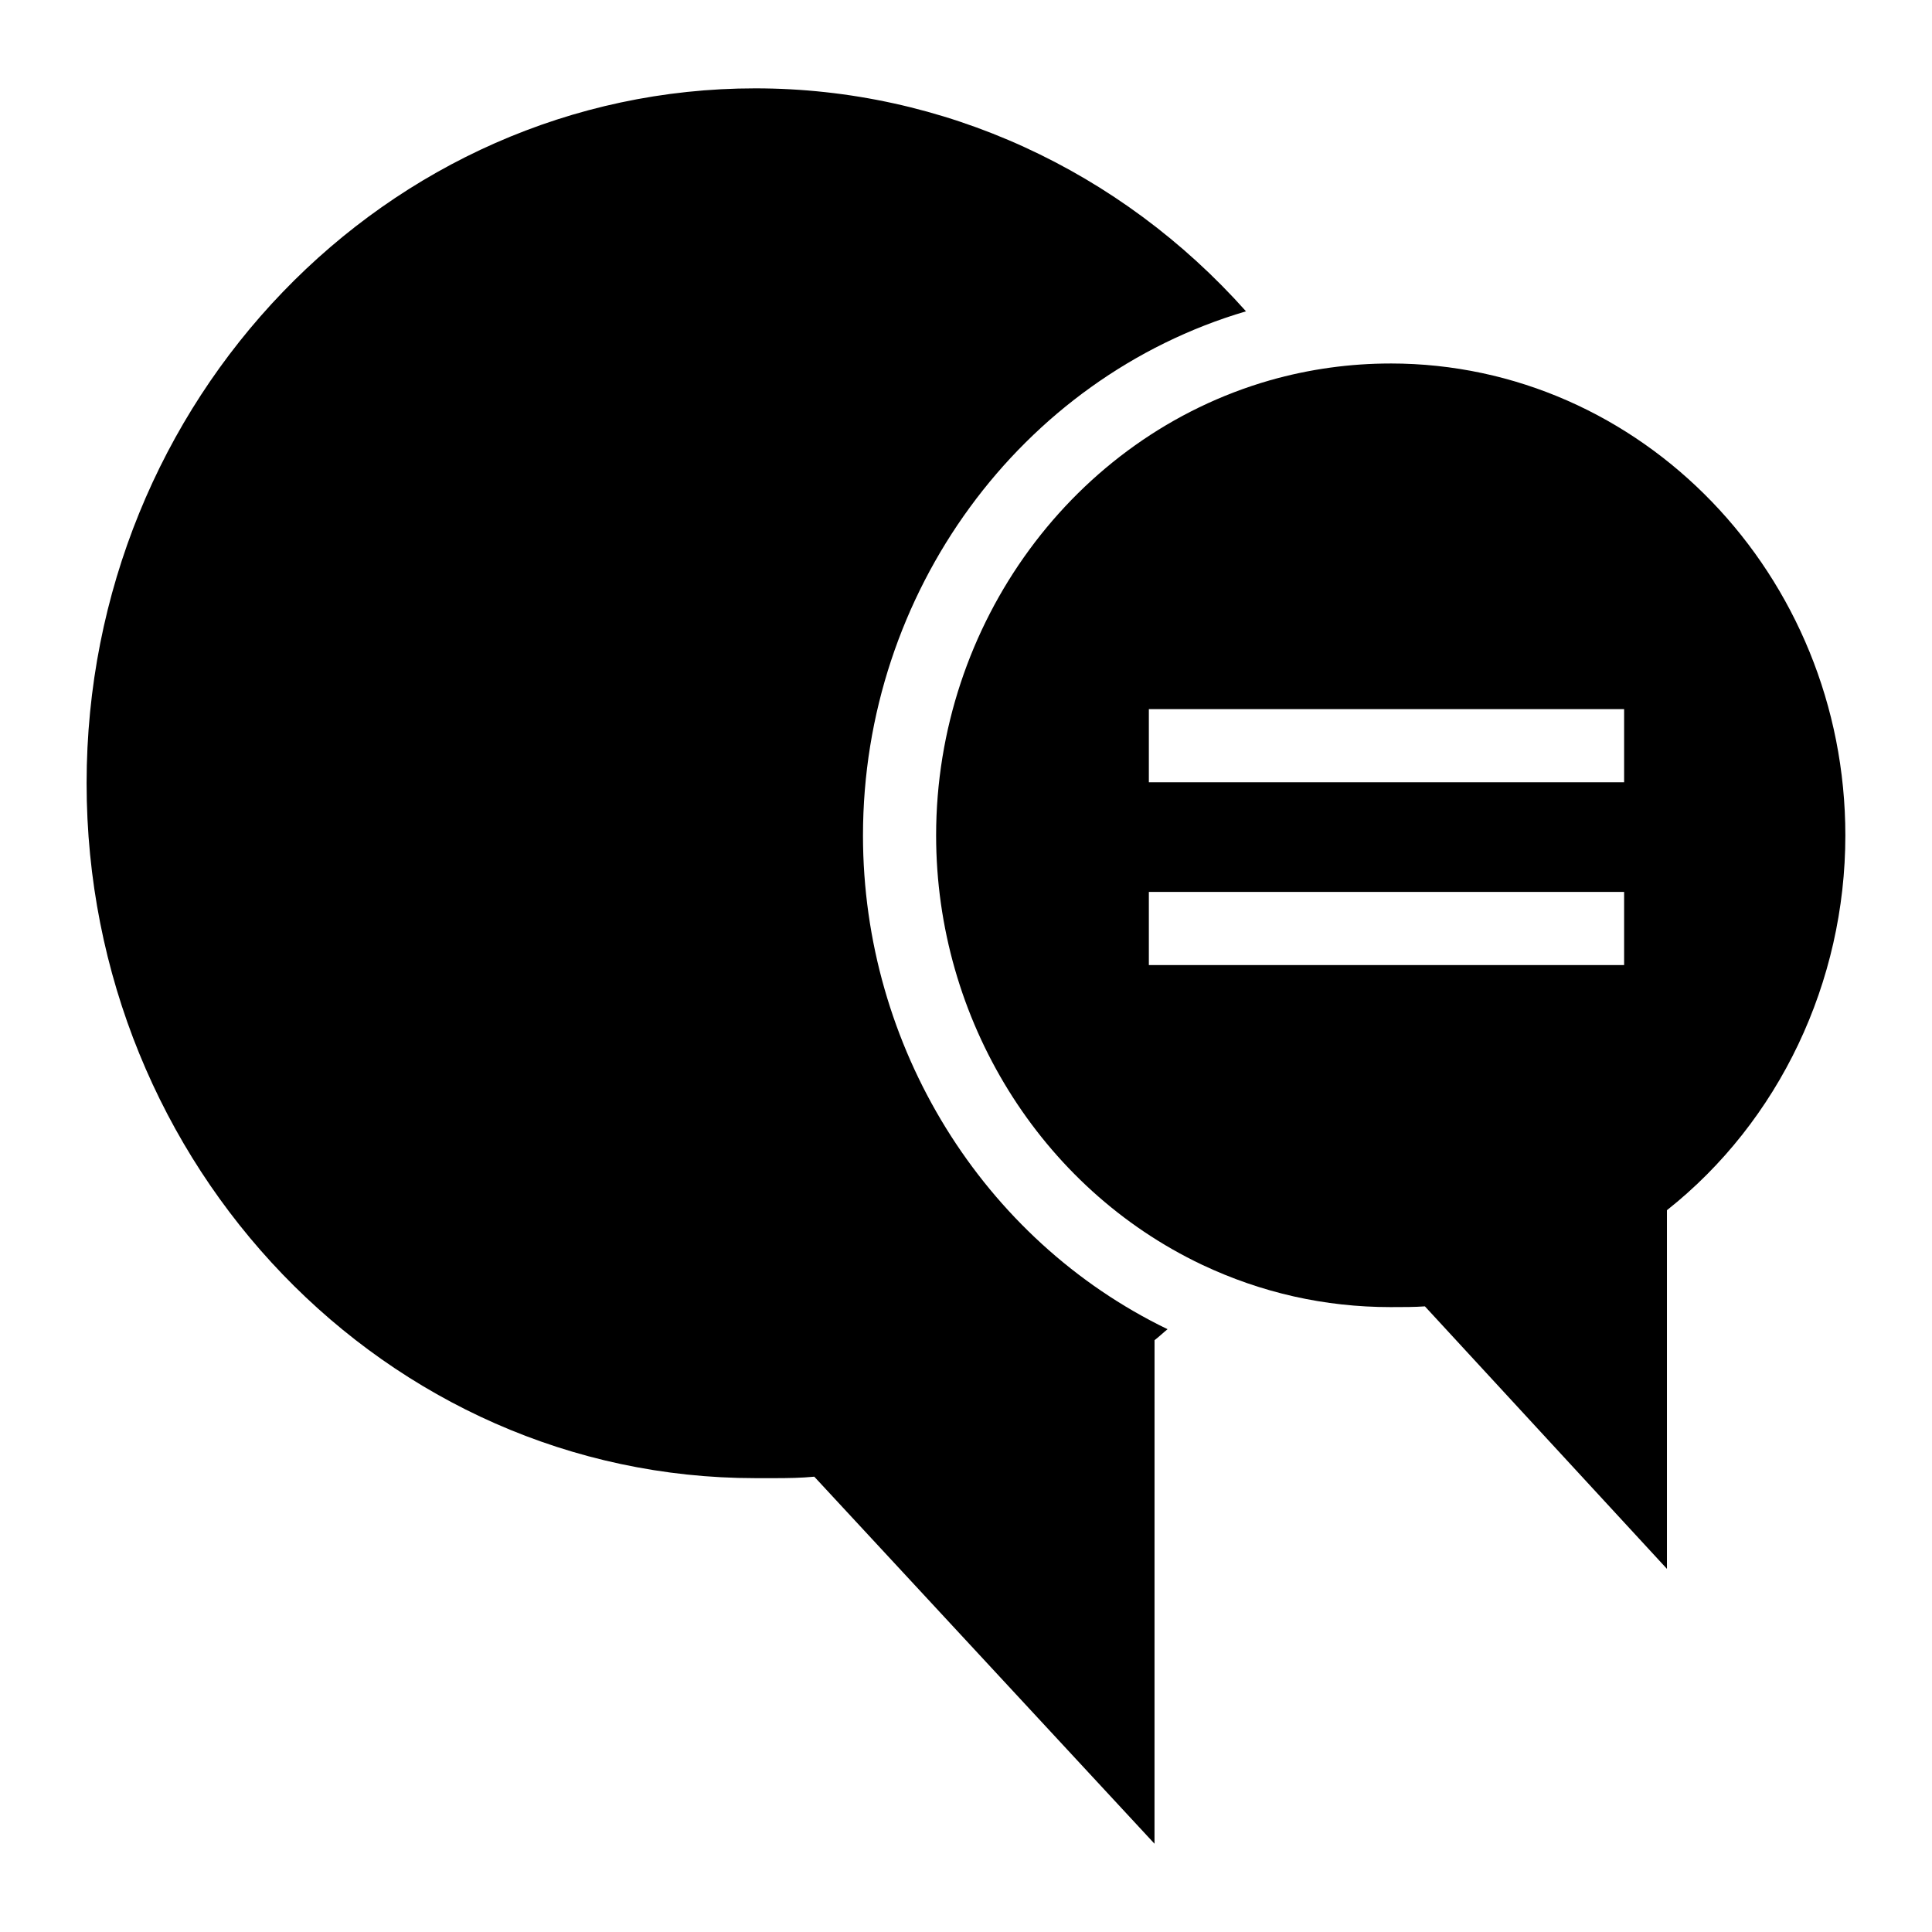 <?xml version="1.0" encoding="UTF-8"?>
<!-- Uploaded to: SVG Repo, www.svgrepo.com, Generator: SVG Repo Mixer Tools -->
<svg fill="#000000" width="800px" height="800px" version="1.1" viewBox="144 144 512 512" xmlns="http://www.w3.org/2000/svg">
 <g>
  <path d="m372.7 365.41c0-64.32 41.691-121.26 101.5-138.91-33.293-37.367-80.176-59.086-130.04-59.086-97.711 0-177.21 82.613-177.21 184.16s79.496 184.15 177.21 184.15h2.469c0.719 0.004 1.41 0.004 2.07 0.004 4.332 0 7.543-0.055 11.094-0.391l90.164 97.273 0.008-133.44c1.188-0.914 2.281-1.973 3.449-2.918-49.07-23.727-80.715-74.953-80.715-130.84z"/>
  <path d="m512.51 240.33c-10.656 0-21.414 1.453-31.973 4.457-52.027 14.922-88.457 64.527-88.457 120.62 0 48.734 27.613 93.398 70.438 113.75 15.793 7.461 32.555 11.238 49.992 11.238 3.391 0 6.394 0 9.105-0.195l64.141 69.562v-95.047c29.746-23.543 47.281-60.457 47.281-99.309 0-68.984-54.062-125.08-120.53-125.08zm61.898 159.42h-125.95v-19.379h125.95zm0-48.441h-125.95v-19.379h125.95z"/>
 </g>
</svg>